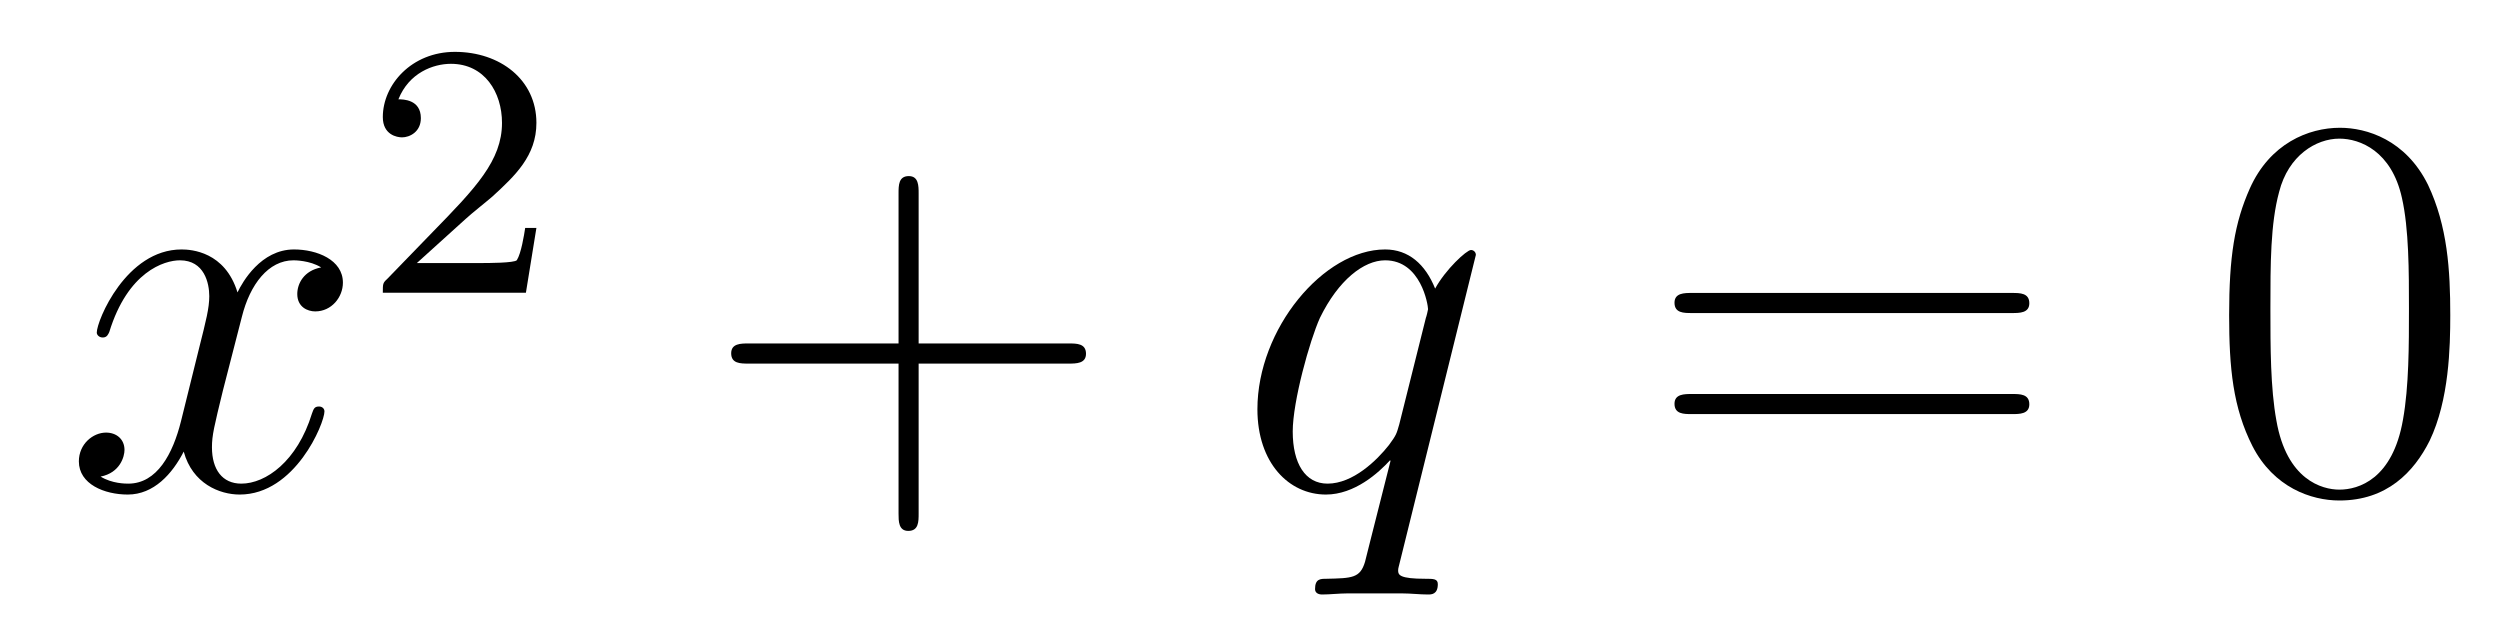 <?xml version='1.0'?>
<!-- This file was generated by dvisvgm 1.14.1 -->
<svg height='14pt' version='1.1' viewBox='0 -14 55 14' width='55pt' xmlns='http://www.w3.org/2000/svg' xmlns:xlink='http://www.w3.org/1999/xlink'>
<g id='page1'>
<g transform='matrix(1 0 0 1 -127 651)'>
<path d='M134.066 -659.117C133.684 -659.046 133.54 -658.759 133.54 -658.532C133.54 -658.245 133.767 -658.149 133.935 -658.149C134.293 -658.149 134.544 -658.46 134.544 -658.782C134.544 -659.285 133.971 -659.512 133.468 -659.512C132.739 -659.512 132.333 -658.794 132.225 -658.567C131.95 -659.464 131.209 -659.512 130.994 -659.512C129.775 -659.512 129.129 -657.946 129.129 -657.683C129.129 -657.635 129.177 -657.575 129.261 -657.575C129.356 -657.575 129.38 -657.647 129.404 -657.695C129.811 -659.022 130.612 -659.273 130.958 -659.273C131.496 -659.273 131.604 -658.771 131.604 -658.484C131.604 -658.221 131.532 -657.946 131.388 -657.372L130.982 -655.734C130.803 -655.017 130.456 -654.36 129.822 -654.36C129.763 -654.36 129.464 -654.36 129.213 -654.515C129.643 -654.599 129.739 -654.957 129.739 -655.101C129.739 -655.34 129.56 -655.483 129.333 -655.483C129.046 -655.483 128.735 -655.232 128.735 -654.85C128.735 -654.348 129.297 -654.12 129.811 -654.12C130.384 -654.12 130.791 -654.575 131.042 -655.065C131.233 -654.36 131.831 -654.12 132.273 -654.12C133.493 -654.12 134.138 -655.687 134.138 -655.949C134.138 -656.009 134.09 -656.057 134.018 -656.057C133.911 -656.057 133.899 -655.997 133.863 -655.902C133.54 -654.85 132.847 -654.36 132.309 -654.36C131.891 -654.36 131.663 -654.67 131.663 -655.16C131.663 -655.423 131.711 -655.615 131.903 -656.404L132.321 -658.029C132.5 -658.747 132.907 -659.273 133.457 -659.273C133.481 -659.273 133.815 -659.273 134.066 -659.117Z' fill-rule='evenodd'/>
<path d='M137.247 -660.186C137.375 -660.305 137.709 -660.568 137.837 -660.68C138.331 -661.134 138.801 -661.572 138.801 -662.297C138.801 -663.245 138.004 -663.859 137.008 -663.859C136.052 -663.859 135.422 -663.134 135.422 -662.425C135.422 -662.034 135.733 -661.978 135.845 -661.978C136.012 -661.978 136.259 -662.098 136.259 -662.401C136.259 -662.815 135.861 -662.815 135.765 -662.815C135.996 -663.397 136.53 -663.596 136.92 -663.596C137.662 -663.596 138.044 -662.967 138.044 -662.297C138.044 -661.468 137.462 -660.863 136.522 -659.899L135.518 -658.863C135.422 -658.775 135.422 -658.759 135.422 -658.56H138.57L138.801 -659.986H138.554C138.53 -659.827 138.466 -659.428 138.371 -659.277C138.323 -659.213 137.717 -659.213 137.59 -659.213H136.171L137.247 -660.186Z' fill-rule='evenodd'/>
<path d='M147.21 -657.001H150.509C150.676 -657.001 150.892 -657.001 150.892 -657.217C150.892 -657.444 150.688 -657.444 150.509 -657.444H147.21V-660.743C147.21 -660.91 147.21 -661.126 146.994 -661.126C146.768 -661.126 146.768 -660.922 146.768 -660.743V-657.444H143.468C143.301 -657.444 143.086 -657.444 143.086 -657.228C143.086 -657.001 143.289 -657.001 143.468 -657.001H146.768V-653.702C146.768 -653.535 146.768 -653.32 146.982 -653.32C147.21 -653.32 147.21 -653.523 147.21 -653.702V-657.001Z' fill-rule='evenodd'/>
<path d='M159.469 -659.392C159.469 -659.452 159.421 -659.5 159.361 -659.5C159.266 -659.5 158.799 -659.069 158.573 -658.651C158.357 -659.189 157.987 -659.512 157.473 -659.512C156.122 -659.512 154.663 -657.767 154.663 -655.997C154.663 -654.814 155.357 -654.12 156.17 -654.12C156.803 -654.12 157.329 -654.599 157.58 -654.873L157.592 -654.862L157.138 -653.068L157.03 -652.638C156.923 -652.28 156.743 -652.28 156.182 -652.267C156.05 -652.267 155.931 -652.267 155.931 -652.04C155.931 -651.957 156.002 -651.921 156.086 -651.921C156.253 -651.921 156.468 -651.945 156.636 -651.945H157.855C158.034 -651.945 158.238 -651.921 158.417 -651.921C158.489 -651.921 158.632 -651.921 158.632 -652.148C158.632 -652.267 158.537 -652.267 158.357 -652.267C157.795 -652.267 157.759 -652.351 157.759 -652.447C157.759 -652.507 157.772 -652.519 157.807 -652.674L159.469 -659.392ZM157.783 -655.662C157.724 -655.459 157.724 -655.435 157.556 -655.208C157.293 -654.873 156.767 -654.36 156.206 -654.36C155.715 -654.36 155.44 -654.802 155.44 -655.507C155.44 -656.165 155.811 -657.503 156.038 -658.006C156.445 -658.842 157.006 -659.273 157.473 -659.273C158.262 -659.273 158.417 -658.293 158.417 -658.197C158.417 -658.185 158.381 -658.029 158.369 -658.006L157.783 -655.662Z' fill-rule='evenodd'/>
<path d='M171.263 -658.113C171.43 -658.113 171.645 -658.113 171.645 -658.328C171.645 -658.555 171.442 -658.555 171.263 -658.555H164.222C164.054 -658.555 163.839 -658.555 163.839 -658.34C163.839 -658.113 164.042 -658.113 164.222 -658.113H171.263ZM171.263 -655.89C171.43 -655.89 171.645 -655.89 171.645 -656.105C171.645 -656.332 171.442 -656.332 171.263 -656.332H164.222C164.054 -656.332 163.839 -656.332 163.839 -656.117C163.839 -655.89 164.042 -655.89 164.222 -655.89H171.263Z' fill-rule='evenodd'/>
<path d='M180.906 -658.065C180.906 -659.058 180.846 -660.026 180.416 -660.934C179.926 -661.927 179.065 -662.189 178.479 -662.189C177.786 -662.189 176.937 -661.843 176.495 -660.851C176.16 -660.097 176.041 -659.356 176.041 -658.065C176.041 -656.906 176.124 -656.033 176.555 -655.184C177.021 -654.276 177.846 -653.989 178.467 -653.989C179.508 -653.989 180.105 -654.611 180.452 -655.304C180.882 -656.2 180.906 -657.372 180.906 -658.065ZM178.467 -654.228C178.085 -654.228 177.308 -654.443 177.081 -655.746C176.949 -656.463 176.949 -657.372 176.949 -658.209C176.949 -659.189 176.949 -660.073 177.141 -660.779C177.344 -661.58 177.953 -661.95 178.467 -661.95C178.922 -661.95 179.615 -661.675 179.842 -660.648C179.997 -659.966 179.997 -659.022 179.997 -658.209C179.997 -657.408 179.997 -656.499 179.866 -655.77C179.639 -654.455 178.886 -654.228 178.467 -654.228Z' fill-rule='evenodd'/>
</g>
</g>
</svg>
